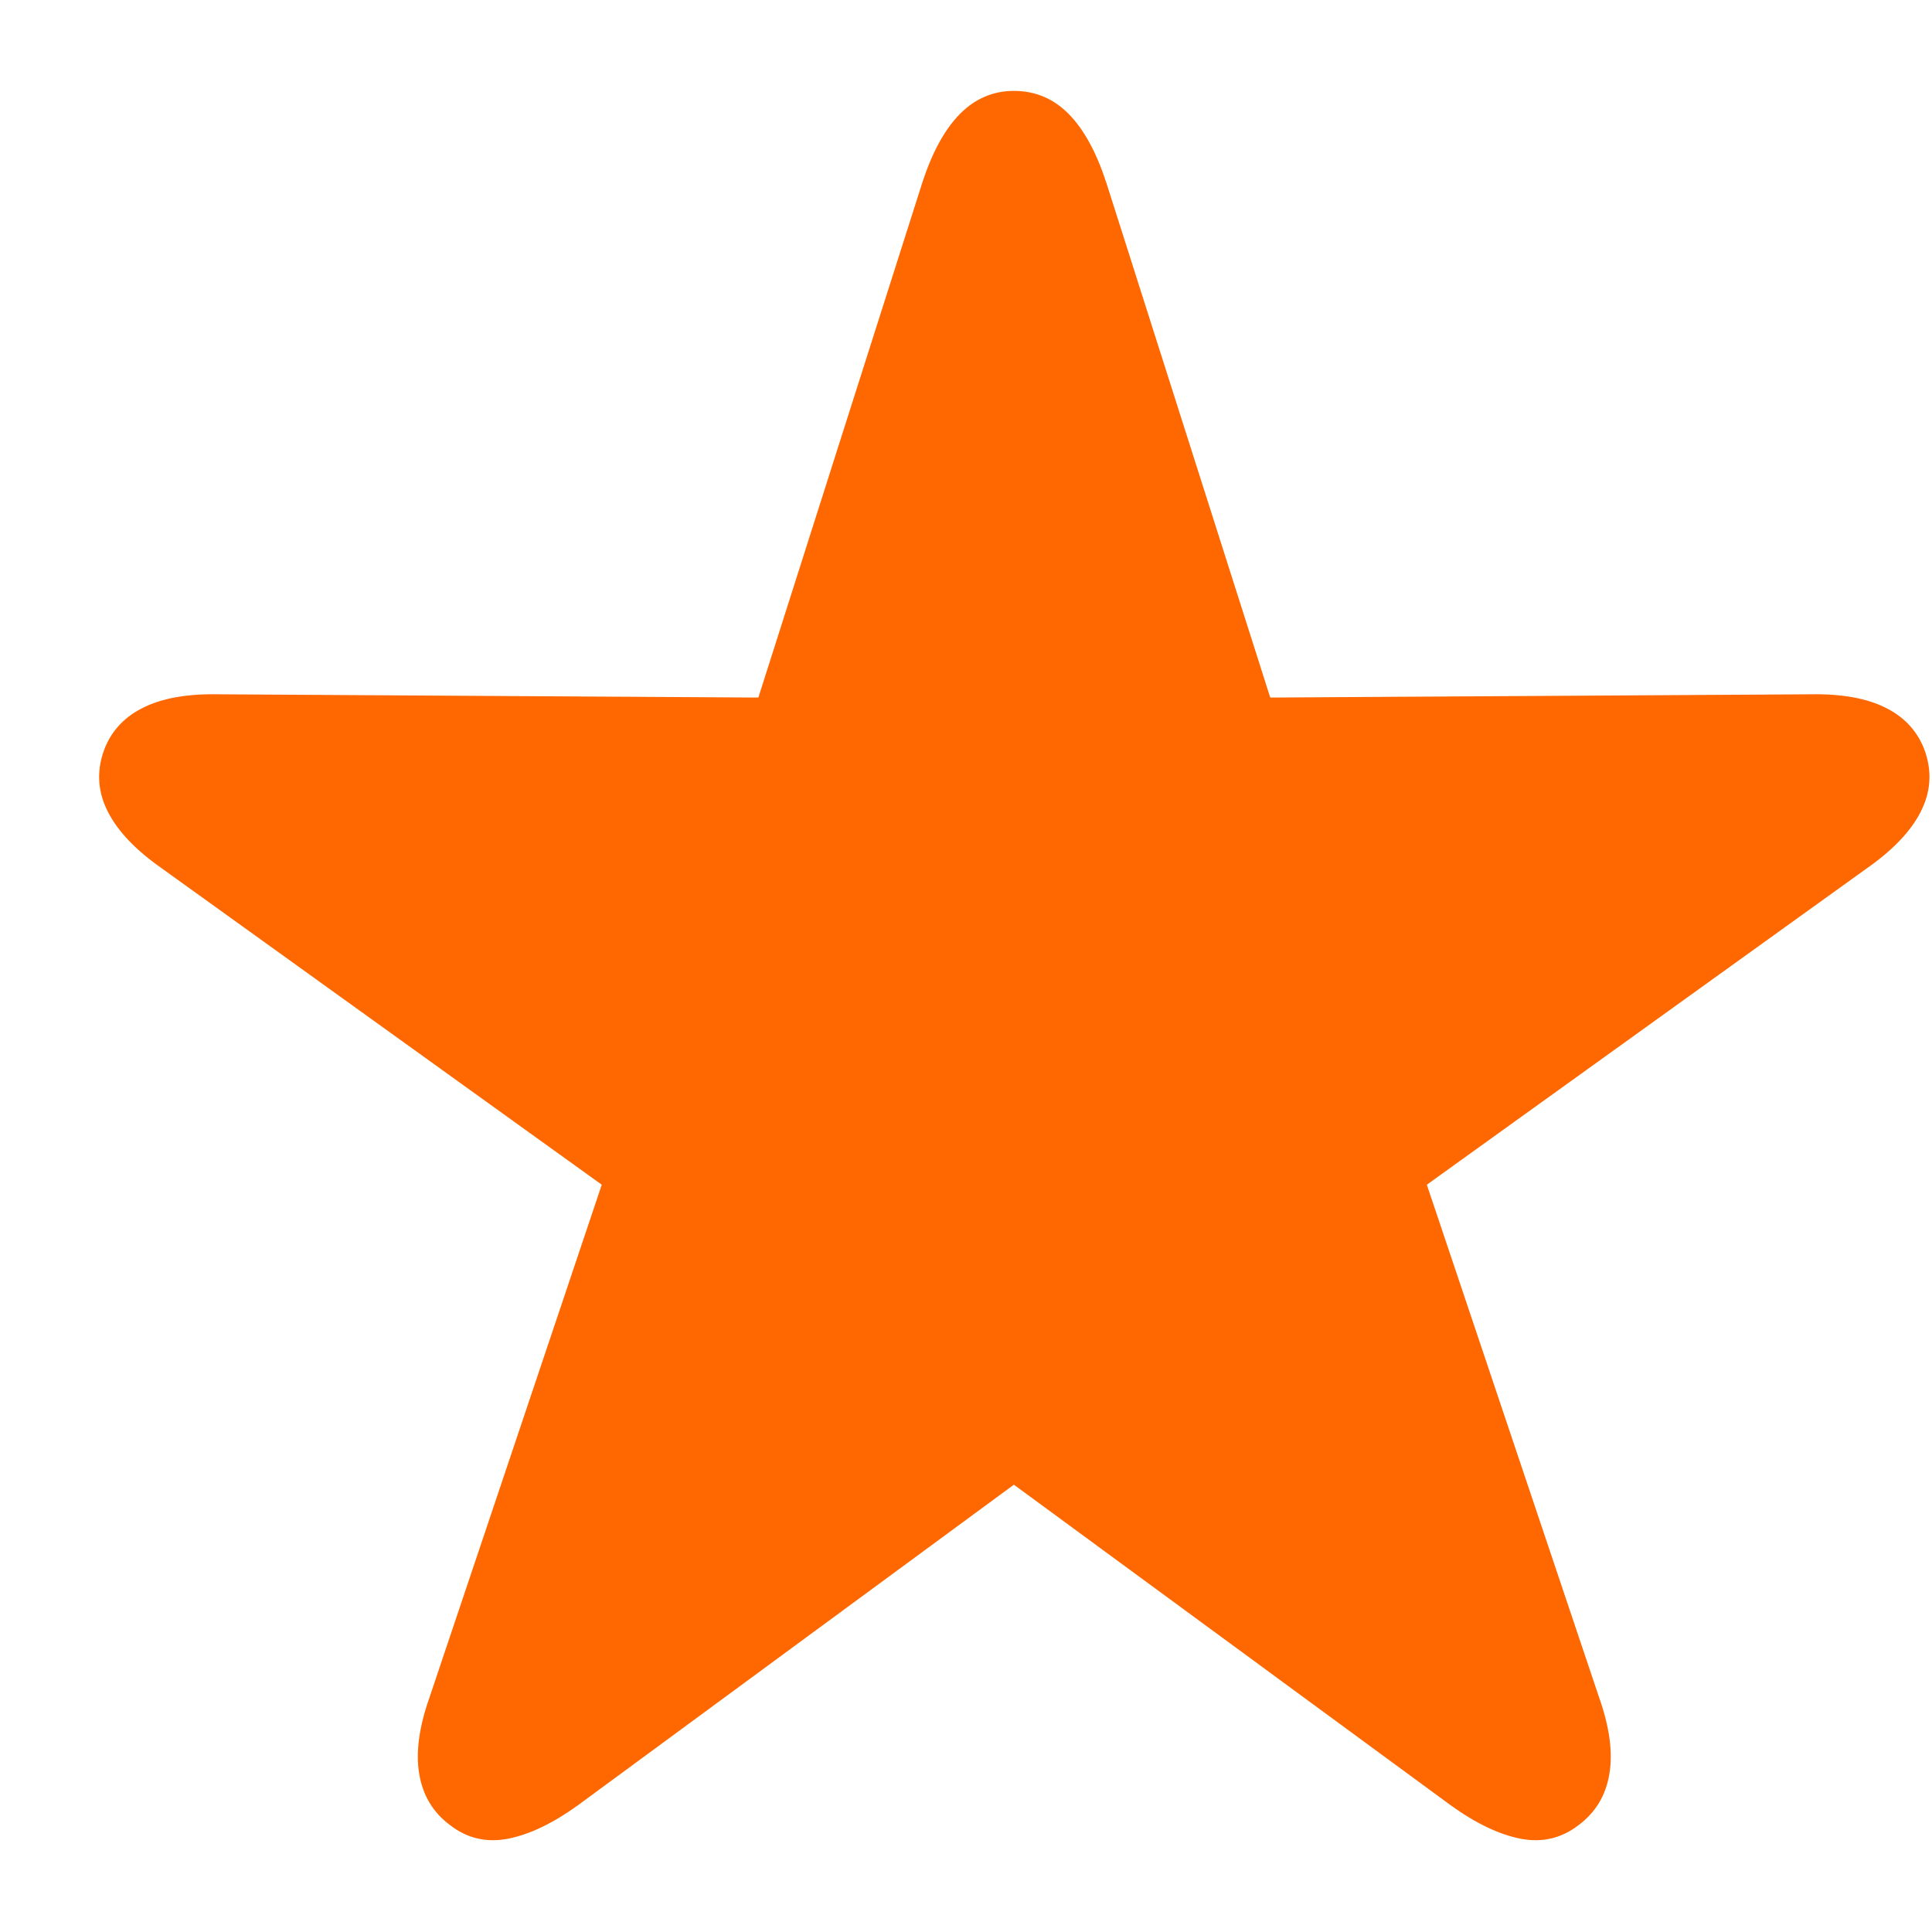 <?xml version="1.0" encoding="UTF-8"?>
<svg width="19px" height="19px" viewBox="0 0 19 19" version="1.1" xmlns="http://www.w3.org/2000/svg" xmlns:xlink="http://www.w3.org/1999/xlink">
    <title>star</title>
    <g id="Mac-Landing" stroke="none" stroke-width="1" fill="none" fill-rule="evenodd">
        <g id="Frame" transform="translate(-218, -218)" fill="#FF6700">
            <g id="Group" transform="translate(217.975, 217.278)">
                <path d="M4.451,18.671 C4.619,18.801 4.808,18.845 5.019,18.805 C5.23,18.764 5.459,18.655 5.708,18.476 L9.996,15.323 L14.292,18.476 C14.541,18.655 14.77,18.764 14.981,18.805 C15.192,18.845 15.381,18.801 15.549,18.671 C15.716,18.547 15.817,18.379 15.852,18.168 C15.888,17.958 15.854,17.706 15.751,17.415 L14.057,12.373 L18.386,9.26 C18.64,9.082 18.815,8.898 18.912,8.709 C19.01,8.52 19.026,8.325 18.961,8.125 C18.896,7.931 18.769,7.785 18.58,7.688 C18.391,7.59 18.14,7.544 17.826,7.55 L12.517,7.582 L10.904,2.516 C10.807,2.219 10.684,1.994 10.535,1.843 C10.386,1.692 10.207,1.616 9.996,1.616 C9.791,1.616 9.614,1.692 9.465,1.843 C9.316,1.994 9.193,2.219 9.096,2.516 L7.483,7.582 L2.174,7.55 C1.86,7.544 1.609,7.59 1.42,7.688 C1.231,7.785 1.104,7.931 1.039,8.125 C0.974,8.325 0.99,8.52 1.088,8.709 C1.185,8.898 1.36,9.082 1.614,9.26 L5.943,12.373 L4.249,17.415 C4.146,17.706 4.112,17.958 4.148,18.168 C4.183,18.379 4.284,18.547 4.451,18.671 Z" id="star" fill-rule="nonzero"></path>
            </g>
        </g>
    </g>
</svg>